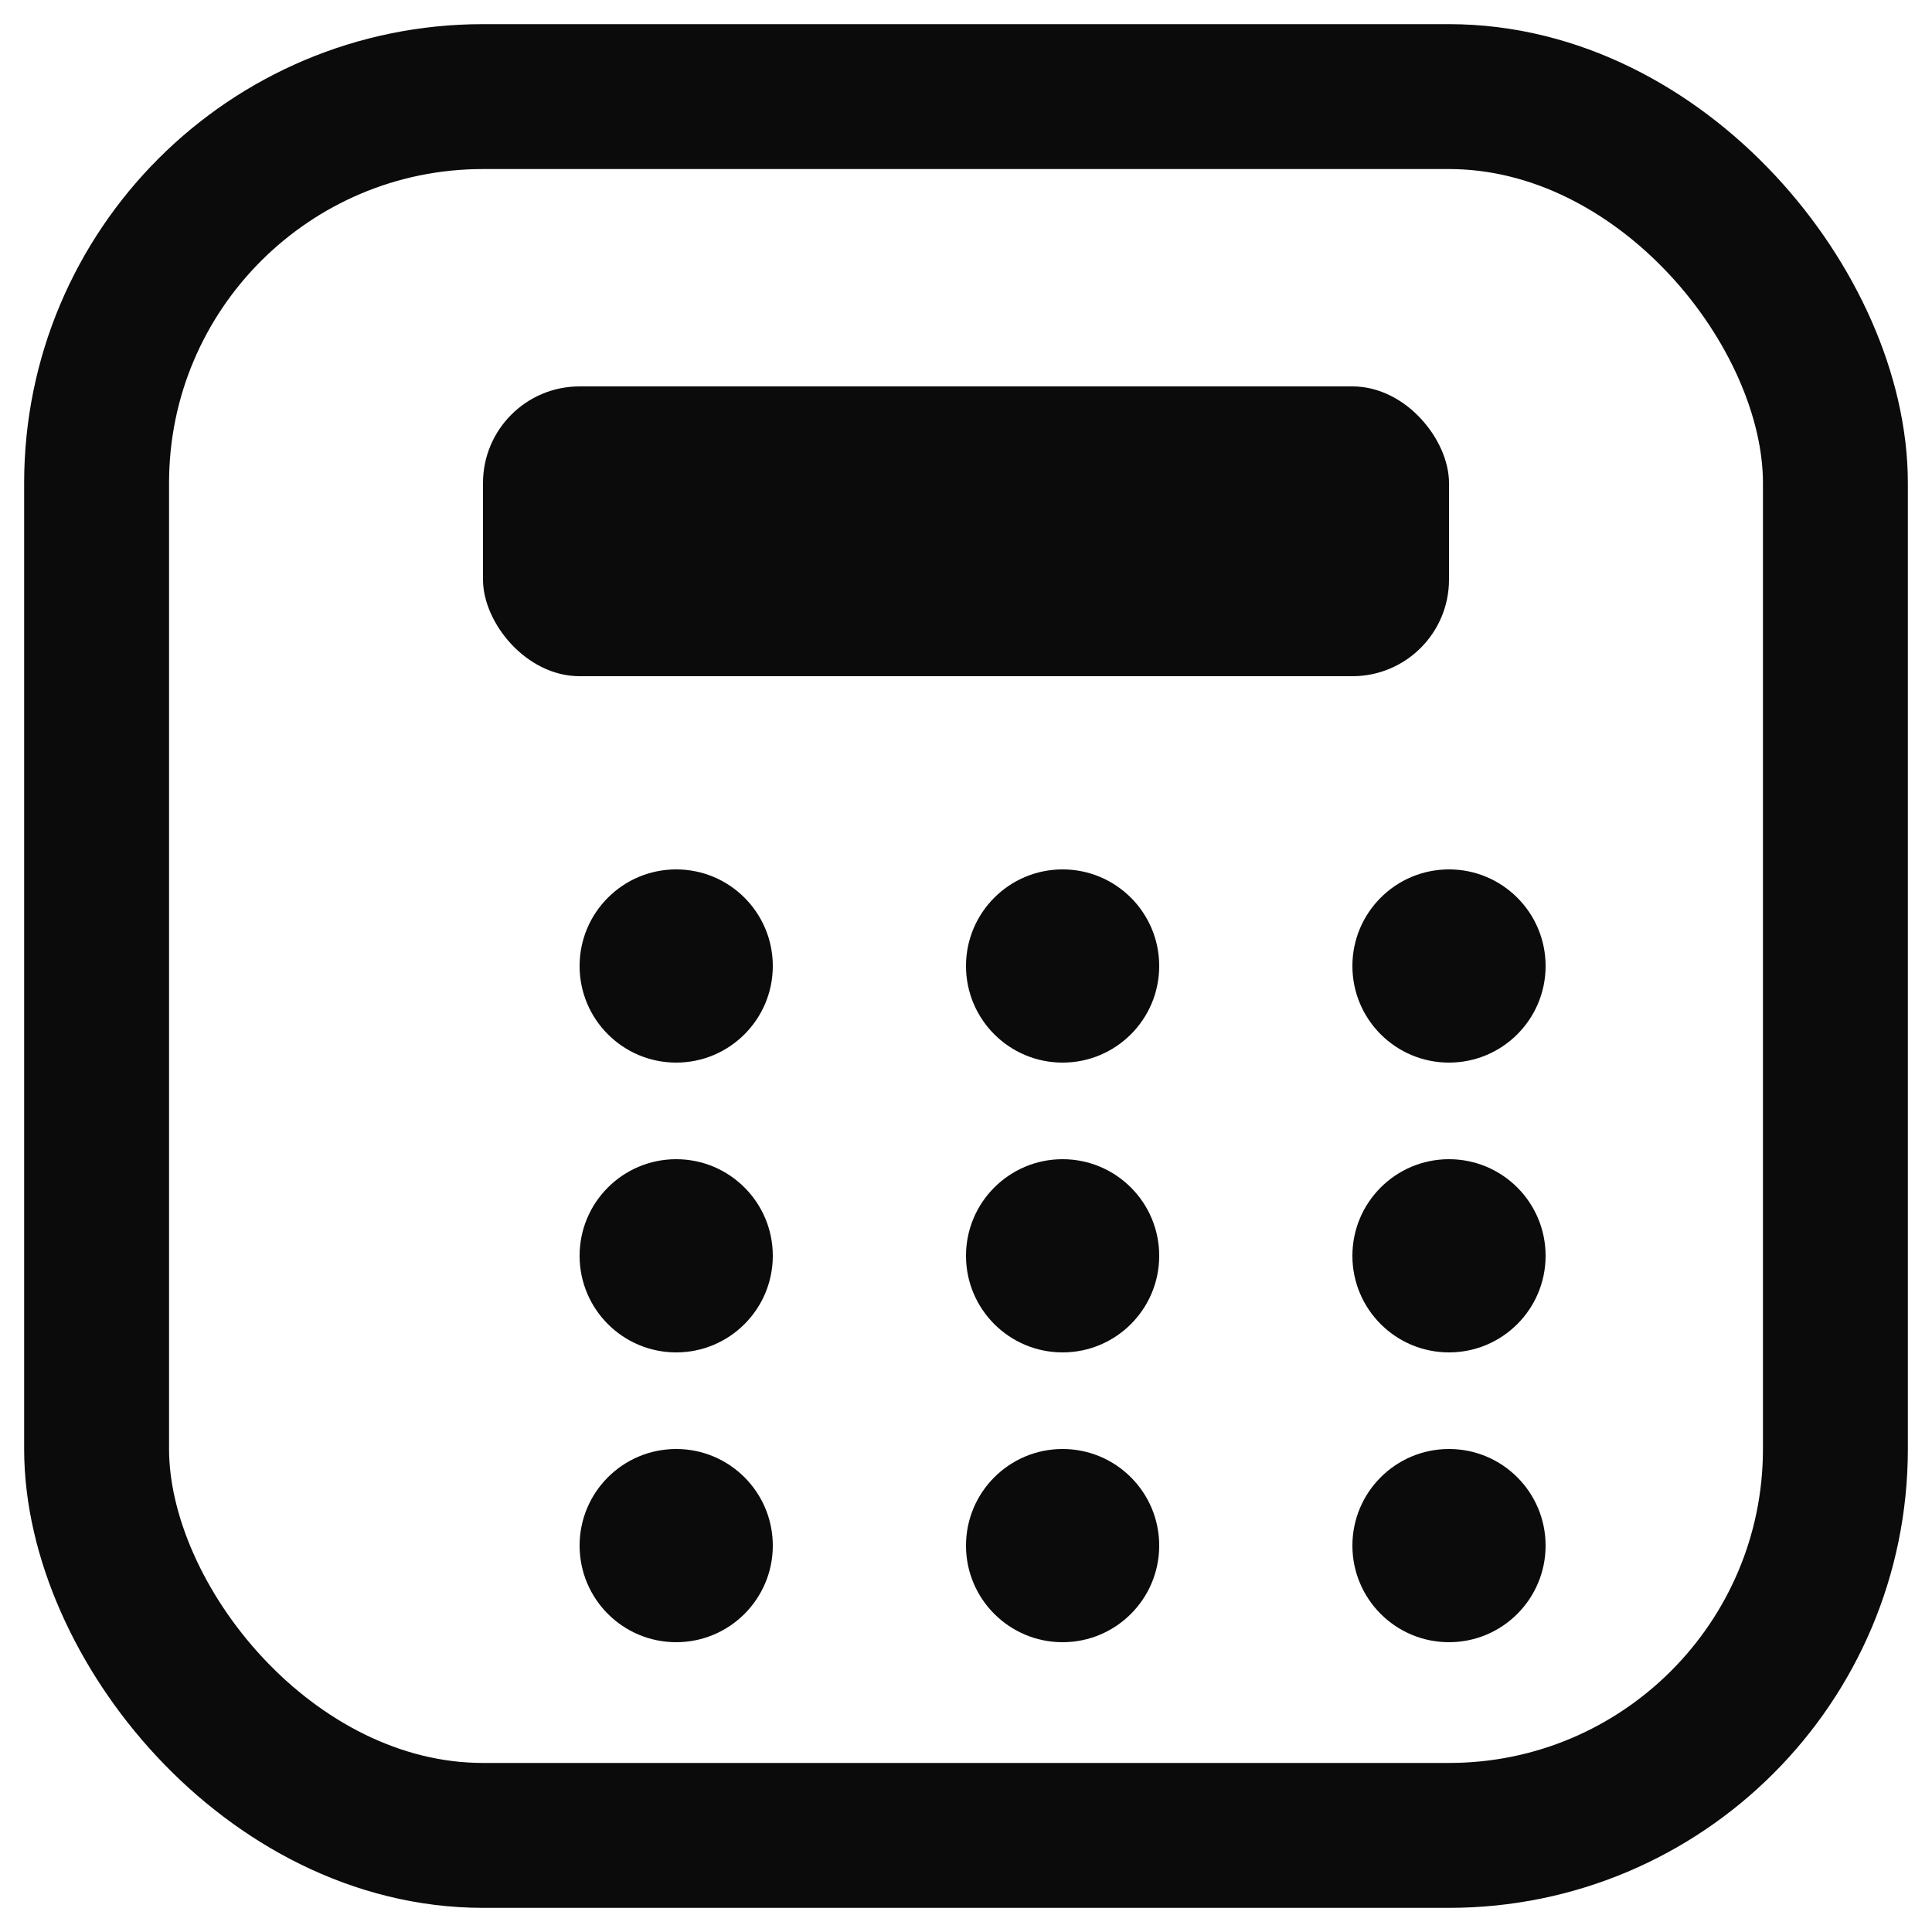 <svg width="32" height="32" viewBox="0 0 40 40" xmlns="http://www.w3.org/2000/svg">
  <!-- calculator rounded square -->
  <rect x="2" y="2" width="36" height="36" rx="8" fill="none" stroke="#0b0b0b" stroke-width="3"/>
  <!-- calculator screen -->
  <rect x="10" y="8" width="20" height="6" rx="2" fill="#0b0b0b"/>
  <!-- calculator dots -->
  <circle cx="14" cy="20" r="2" fill="#0b0b0b"/>
  <circle cx="22" cy="20" r="2" fill="#0b0b0b"/>
  <circle cx="30" cy="20" r="2" fill="#0b0b0b"/>
  <circle cx="14" cy="26" r="2" fill="#0b0b0b"/>
  <circle cx="22" cy="26" r="2" fill="#0b0b0b"/>
  <circle cx="30" cy="26" r="2" fill="#0b0b0b"/>
  <circle cx="14" cy="32" r="2" fill="#0b0b0b"/>
  <circle cx="22" cy="32" r="2" fill="#0b0b0b"/>
  <circle cx="30" cy="32" r="2" fill="#0b0b0b"/>
</svg>